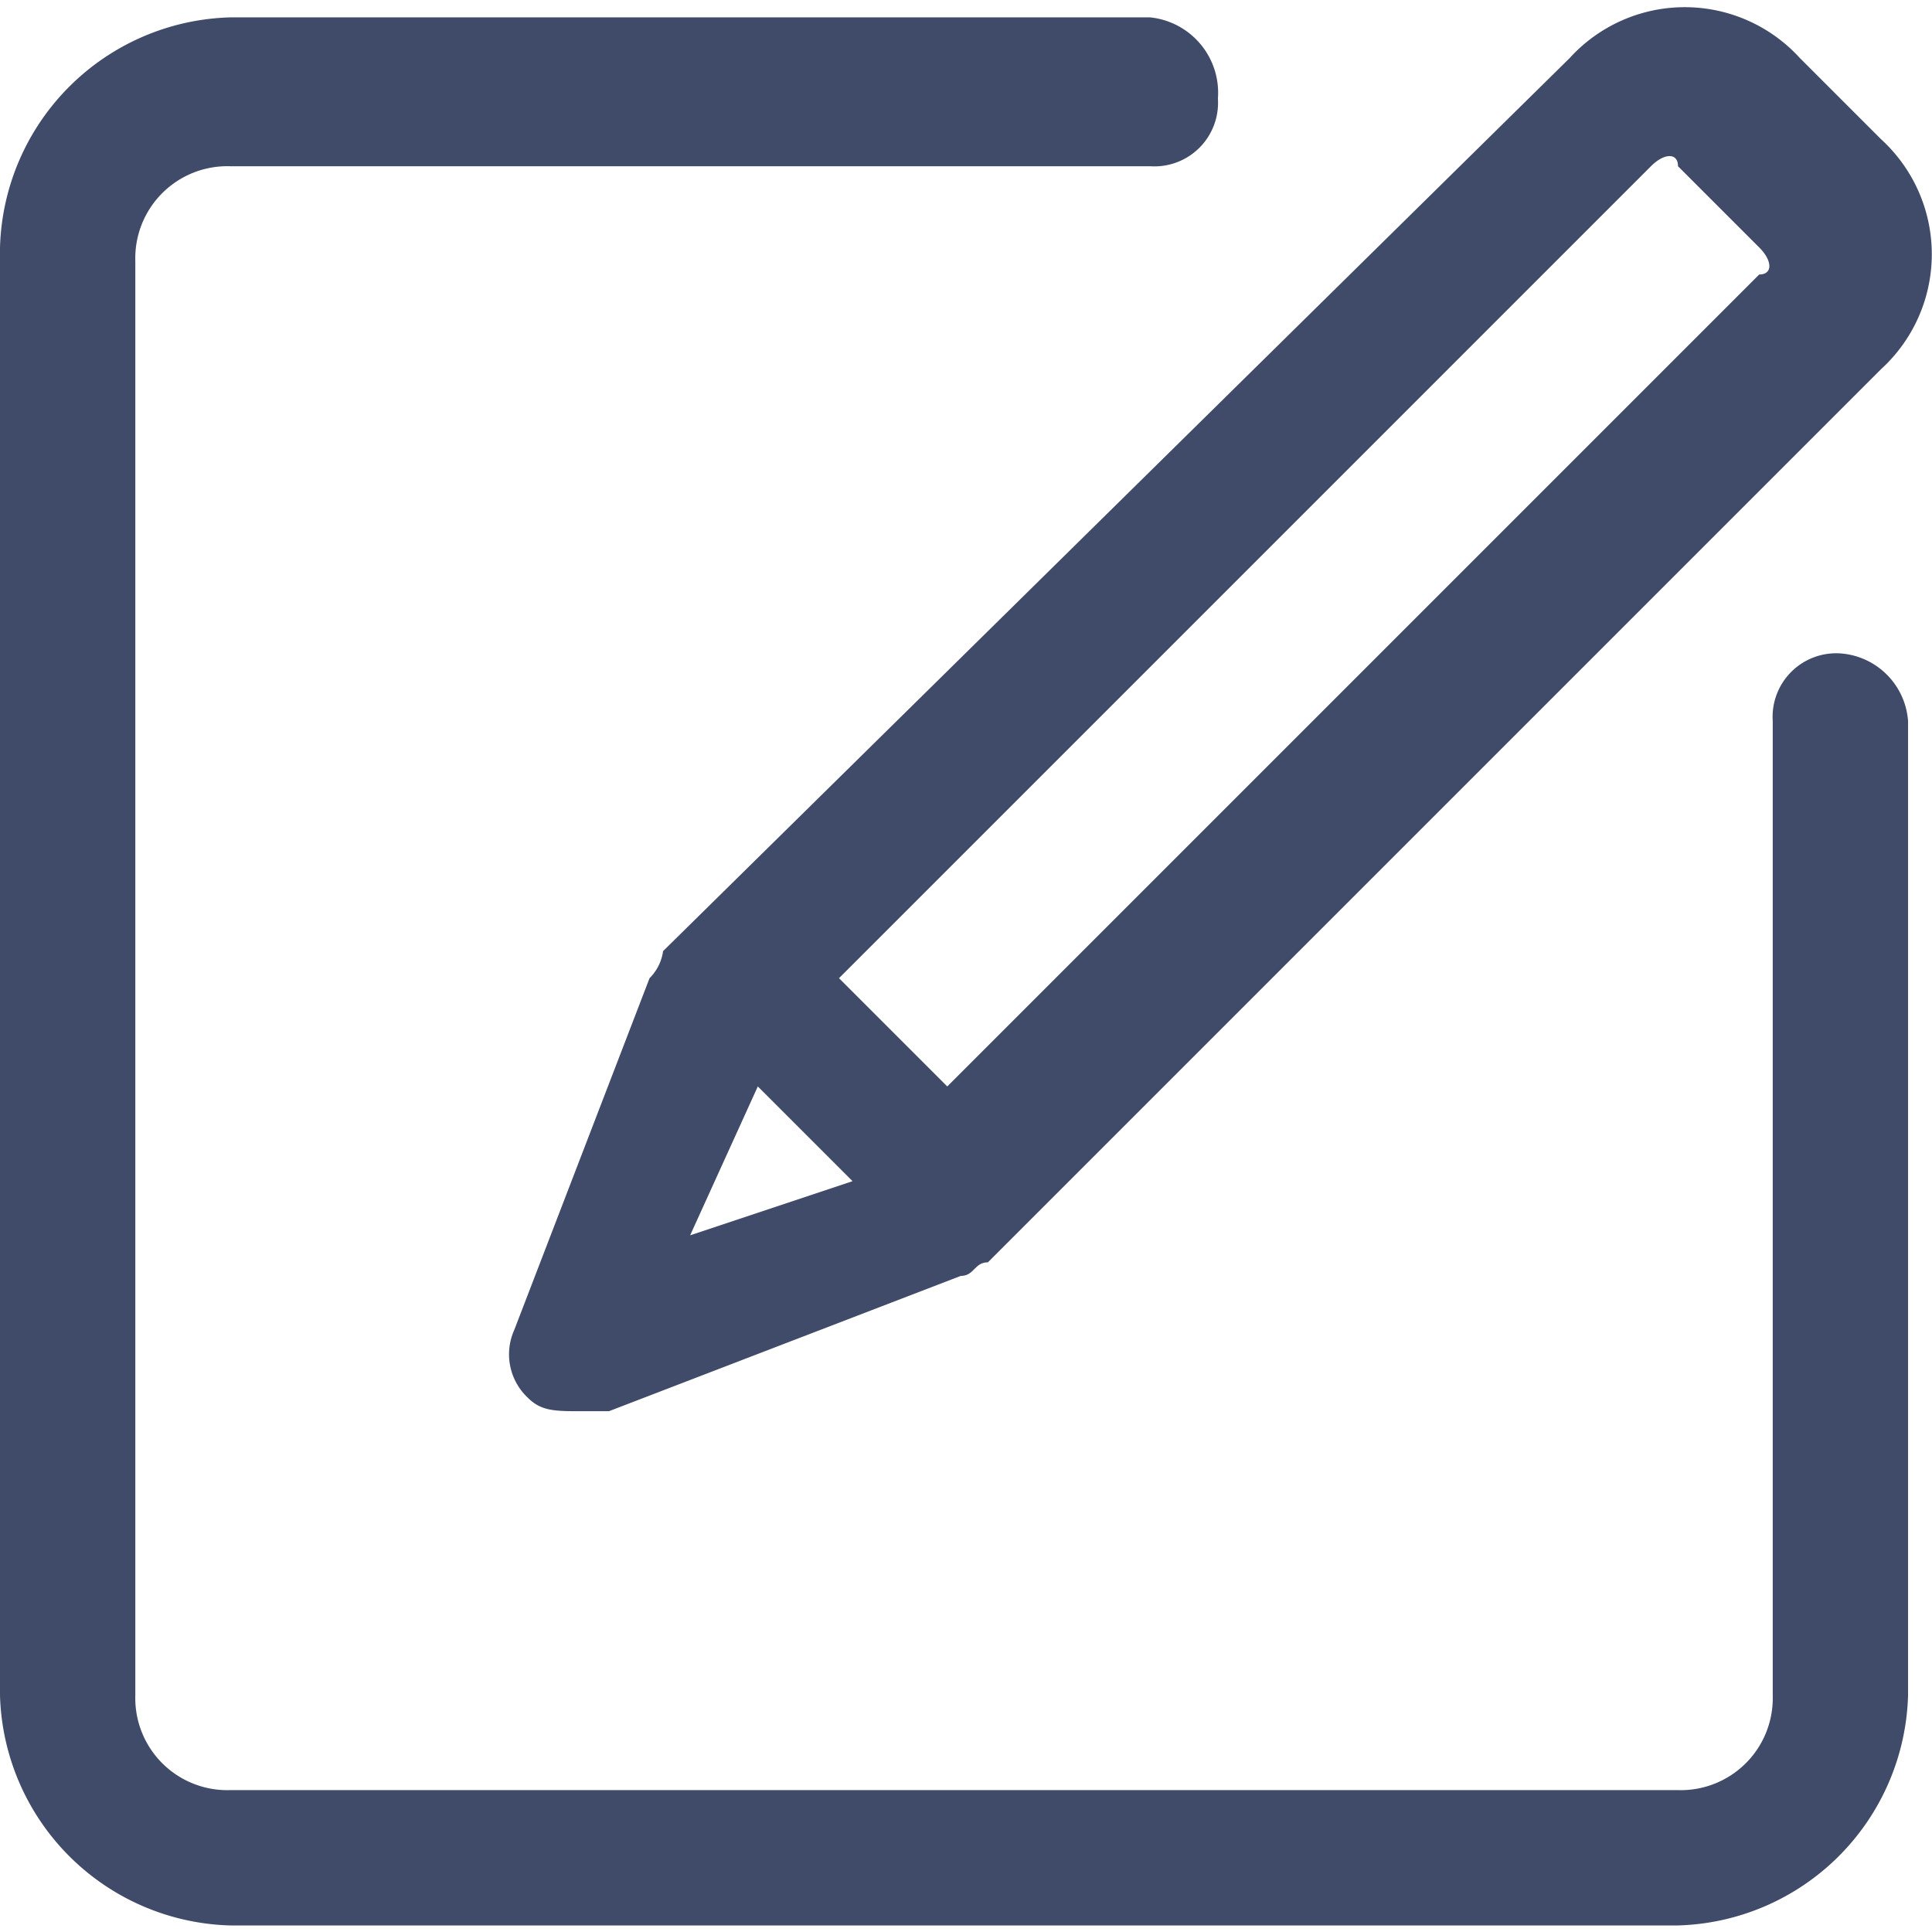 <?xml version="1.0" standalone="no"?><!DOCTYPE svg PUBLIC "-//W3C//DTD SVG 1.1//EN" "http://www.w3.org/Graphics/SVG/1.1/DTD/svg11.dtd"><svg t="1575549118767" class="icon" viewBox="0 0 1031 1024" version="1.1" xmlns="http://www.w3.org/2000/svg" p-id="1258" xmlns:xlink="http://www.w3.org/1999/xlink" width="16" height="16"><defs><style type="text/css"></style></defs><path d="M982.116 345.185a33.941 33.941 0 0 0-36.107 36.107v519.944a49.106 49.106 0 0 1-50.55 50.55H122.764a49.106 49.106 0 0 1-50.55-50.55V135.763a49.106 49.106 0 0 1 50.55-50.55h491.058a33.941 33.941 0 0 0 36.107-36.107 40.44 40.44 0 0 0-36.107-43.329H122.764A126.375 126.375 0 0 0 0 128.542v772.694a126.375 126.375 0 0 0 122.764 122.764h772.694a126.375 126.375 0 0 0 122.764-122.764v-519.944a38.996 38.996 0 0 0-36.107-36.107z" p-id="1259" fill="#404b69"></path><path d="M346.629 518.499l-72.214 187.757a31.774 31.774 0 0 0 7.221 36.107c7.221 7.221 14.443 7.221 28.886 7.221h14.443l187.757-72.214c7.221 0 7.221-7.221 14.443-7.221l476.615-476.615a83.047 83.047 0 0 0 0-122.764l-43.329-43.329a83.047 83.047 0 0 0-122.764 0l-483.836 476.615a25.275 25.275 0 0 1-7.221 14.443z m534.386-433.286c7.221-7.221 14.443-7.221 14.443 0l43.329 43.329c7.221 7.221 7.221 14.443 0 14.443l-433.286 433.286-57.772-57.772z m-476.615 491.058l50.55 50.55-86.657 28.886z" p-id="1260" fill="#404b69"></path></svg>